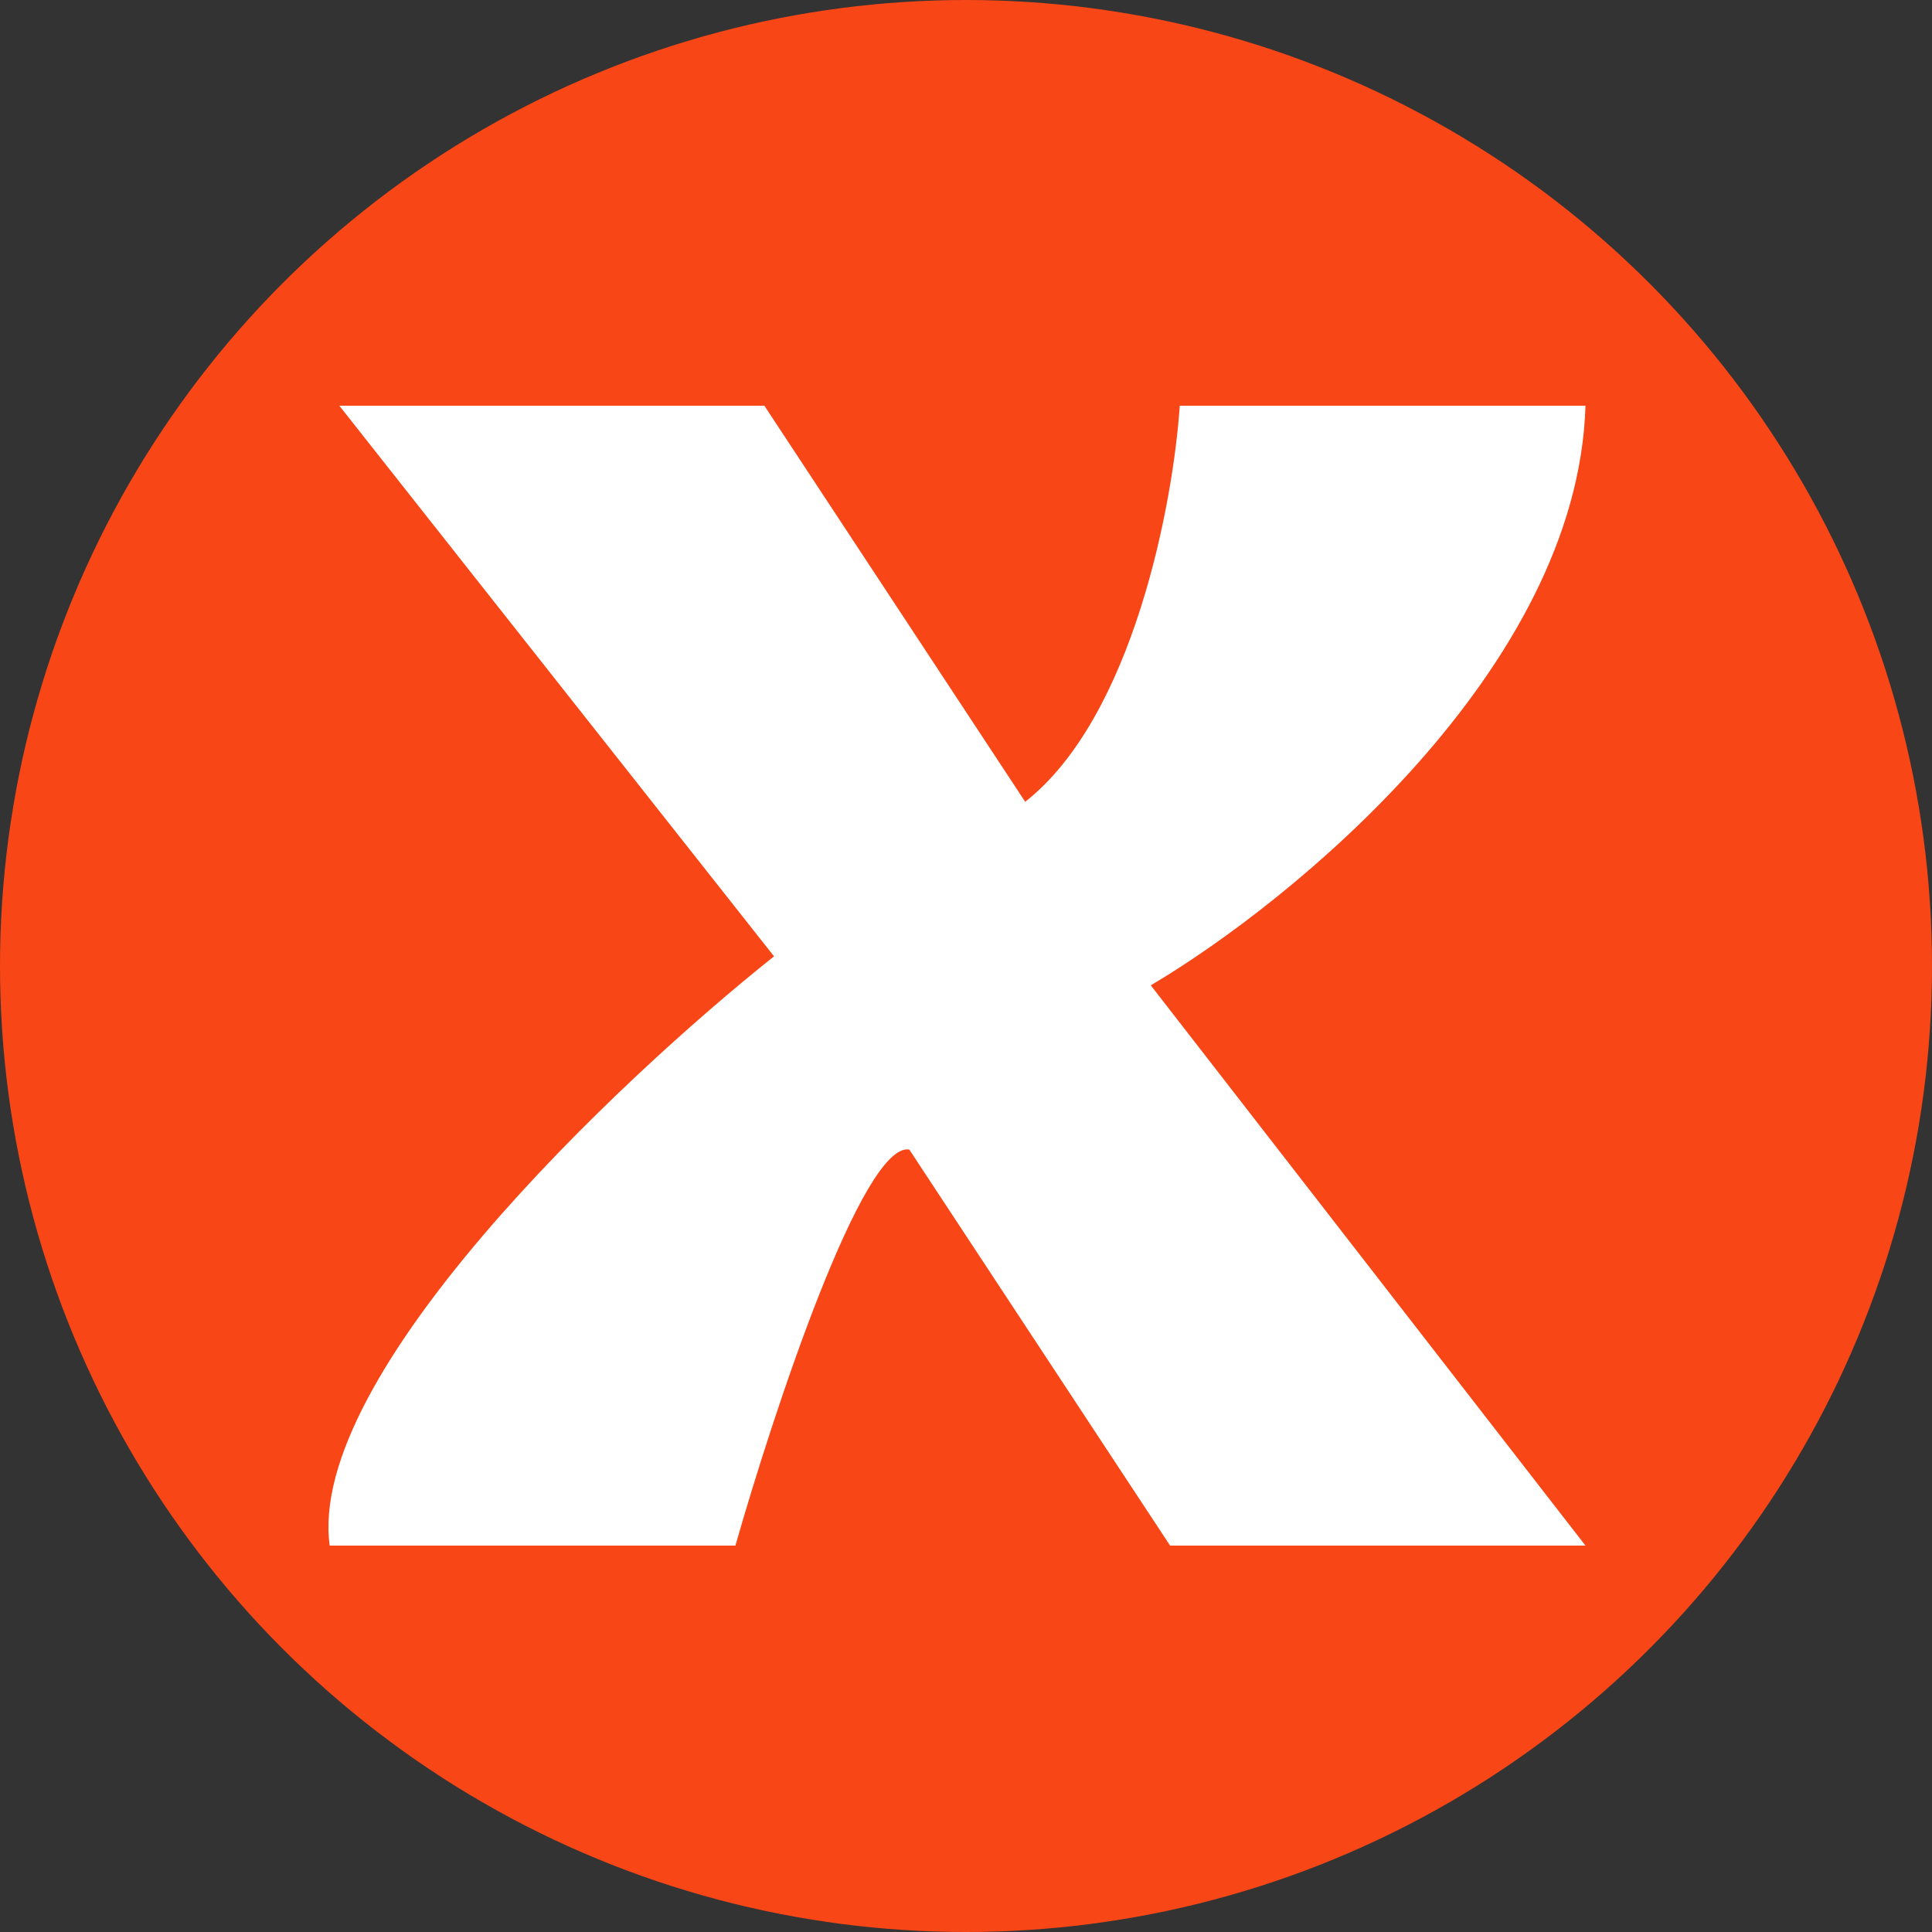 <?xml version="1.0" encoding="UTF-8"?> <svg xmlns="http://www.w3.org/2000/svg" width="100" height="100" viewBox="0 0 100 100" fill="none"><rect x="0" y="0" width="100" height="100" fill="#333333" stroke="none"/><circle cx="50" cy="50" r="50" fill="#F94616"></circle><path d="M40.064 49.5L17.564 21H39.564L53.064 41.5C58.664 37.1 60.73 26 61.064 21H82.064C81.664 34.6 66.897 46.667 59.564 51L82.064 80H60.564L47.064 59.5C44.664 59.1 40.064 73 38.064 80H17.064C15.864 71.2 31.897 56 40.064 49.5Z" fill="white"></path></svg> 